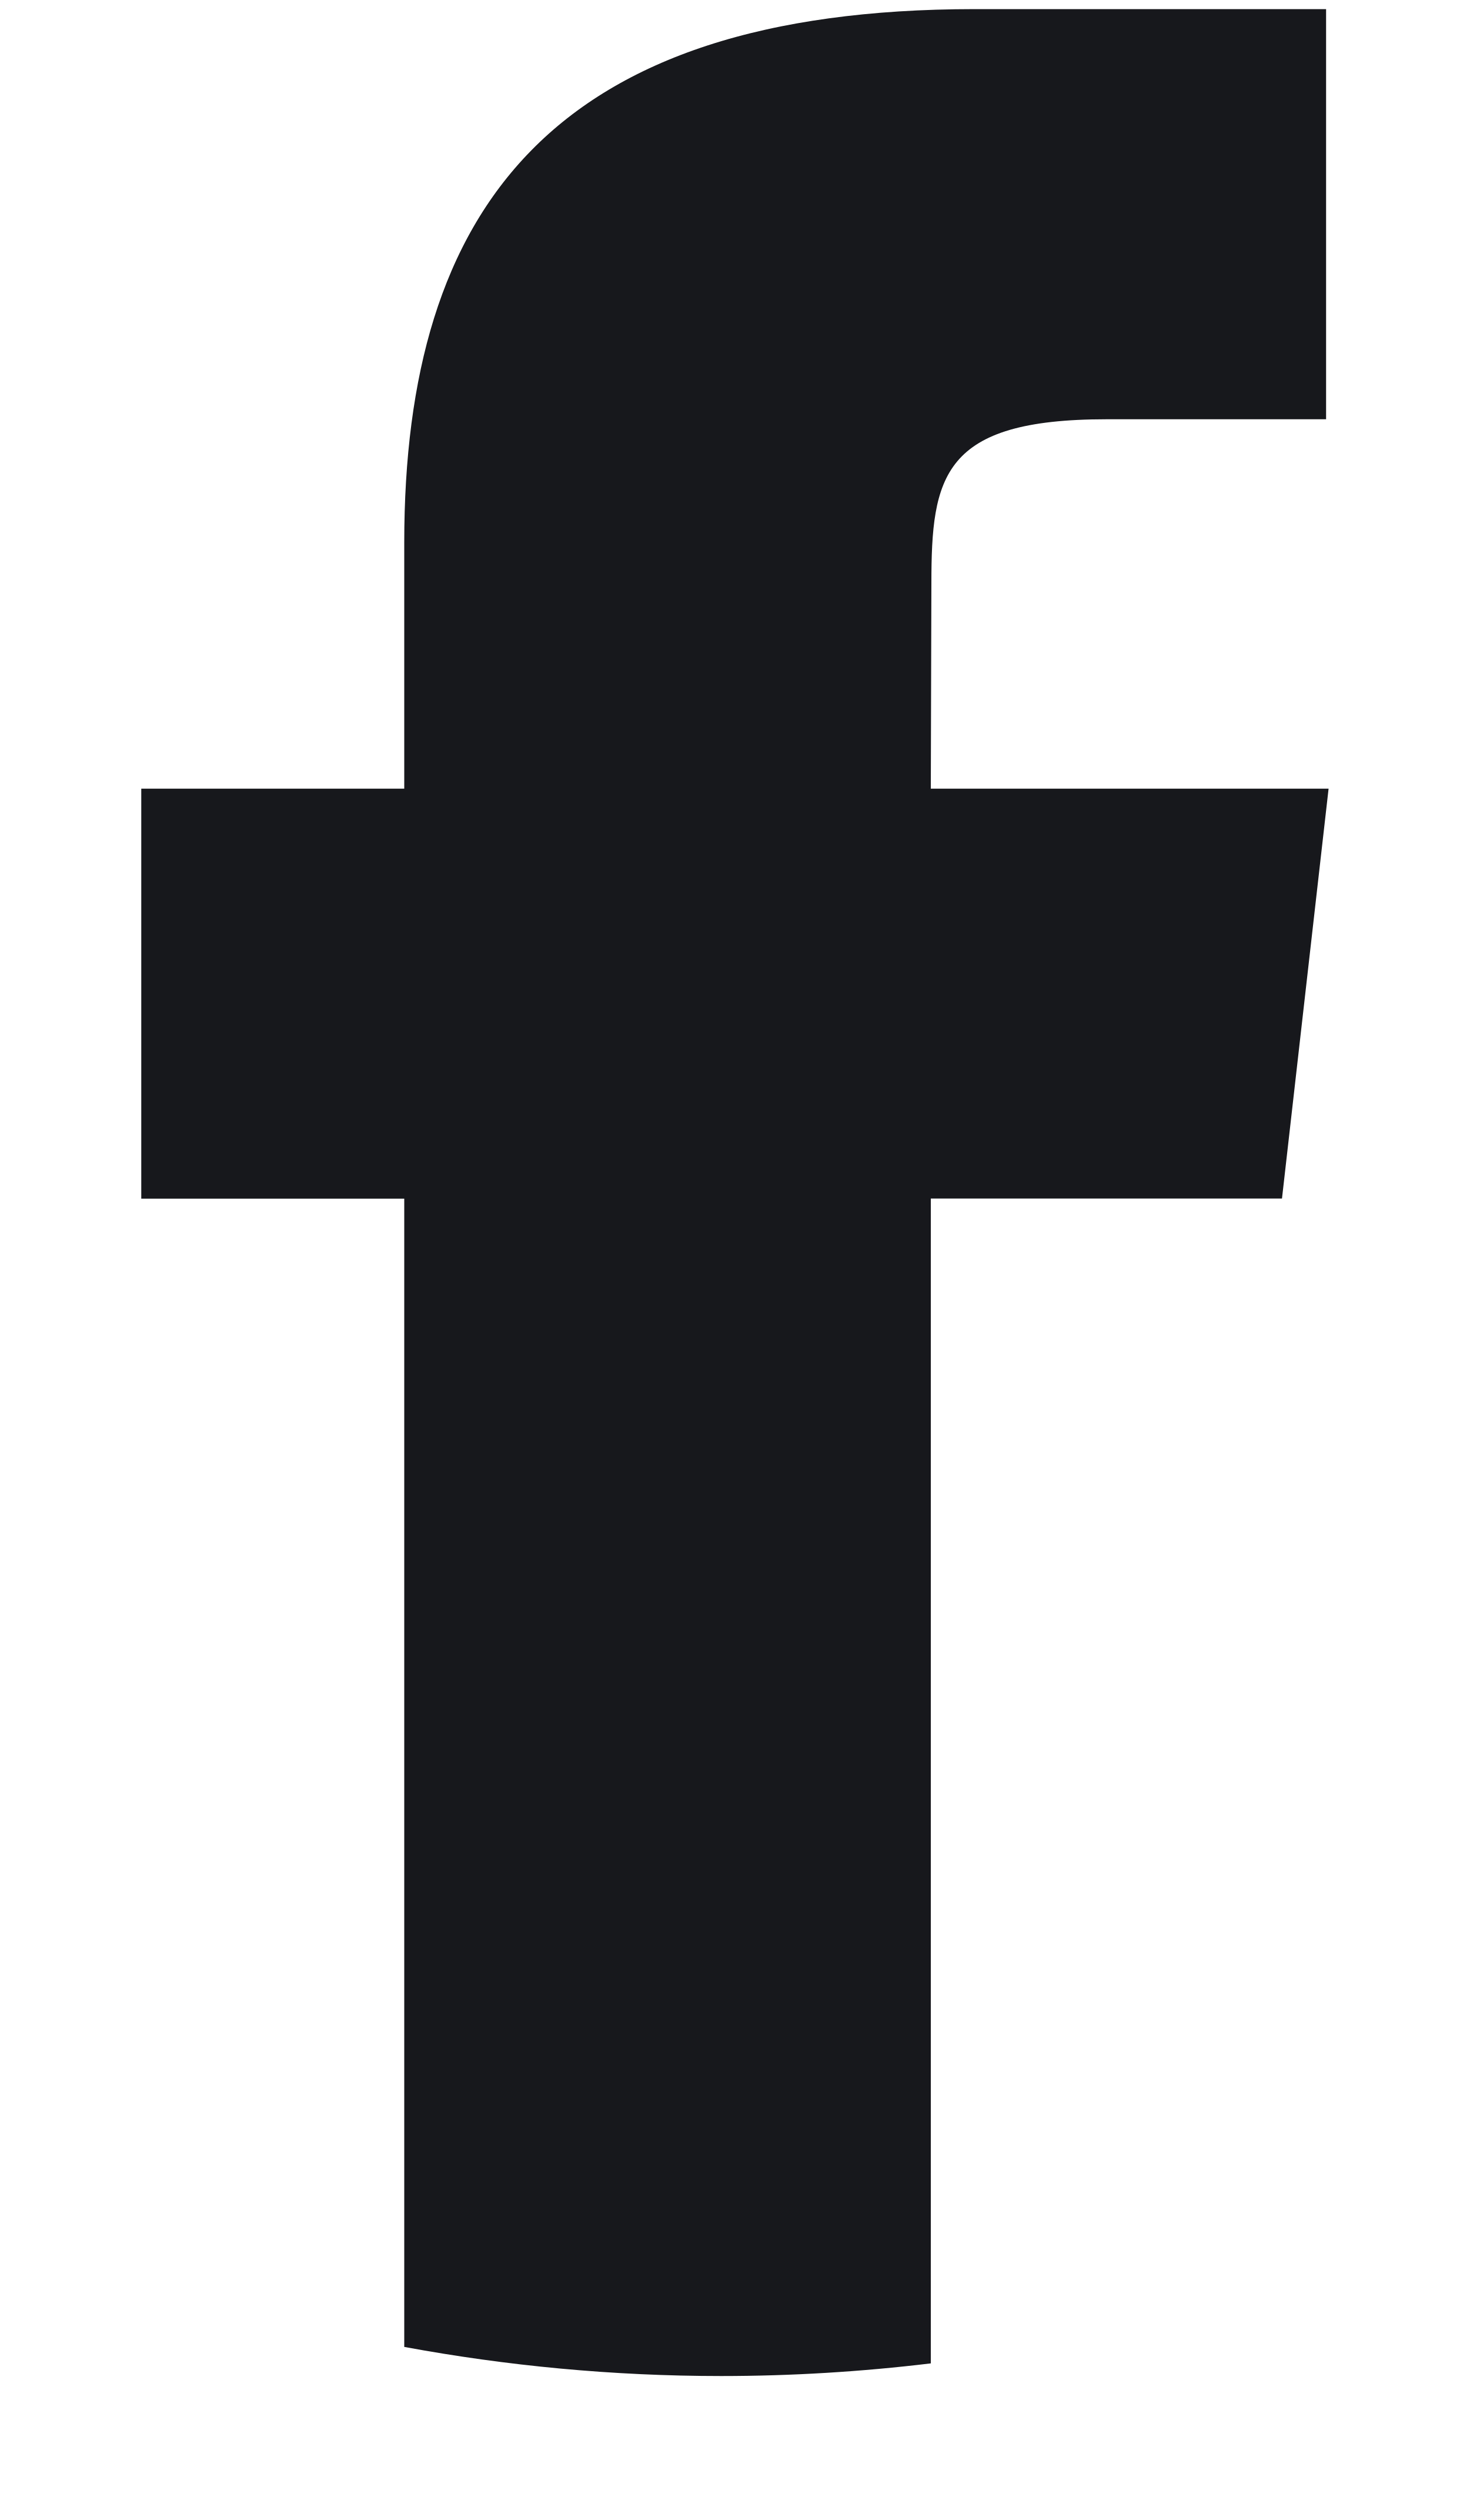 <svg width="10" height="17" viewBox="0 0 10 17" fill="none" xmlns="http://www.w3.org/2000/svg">
<path d="M6.332 16.071V8.15H8.721L9.038 5.363H6.332L6.336 3.967C6.336 3.24 6.41 2.851 7.527 2.851H9.021V0.062H6.631C3.761 0.062 2.75 1.415 2.75 3.689V5.363H0.961V8.151H2.75V15.959C3.448 16.088 4.168 16.157 4.906 16.157C5.383 16.157 5.859 16.128 6.332 16.071Z" fill="#17181C"/>
</svg>
